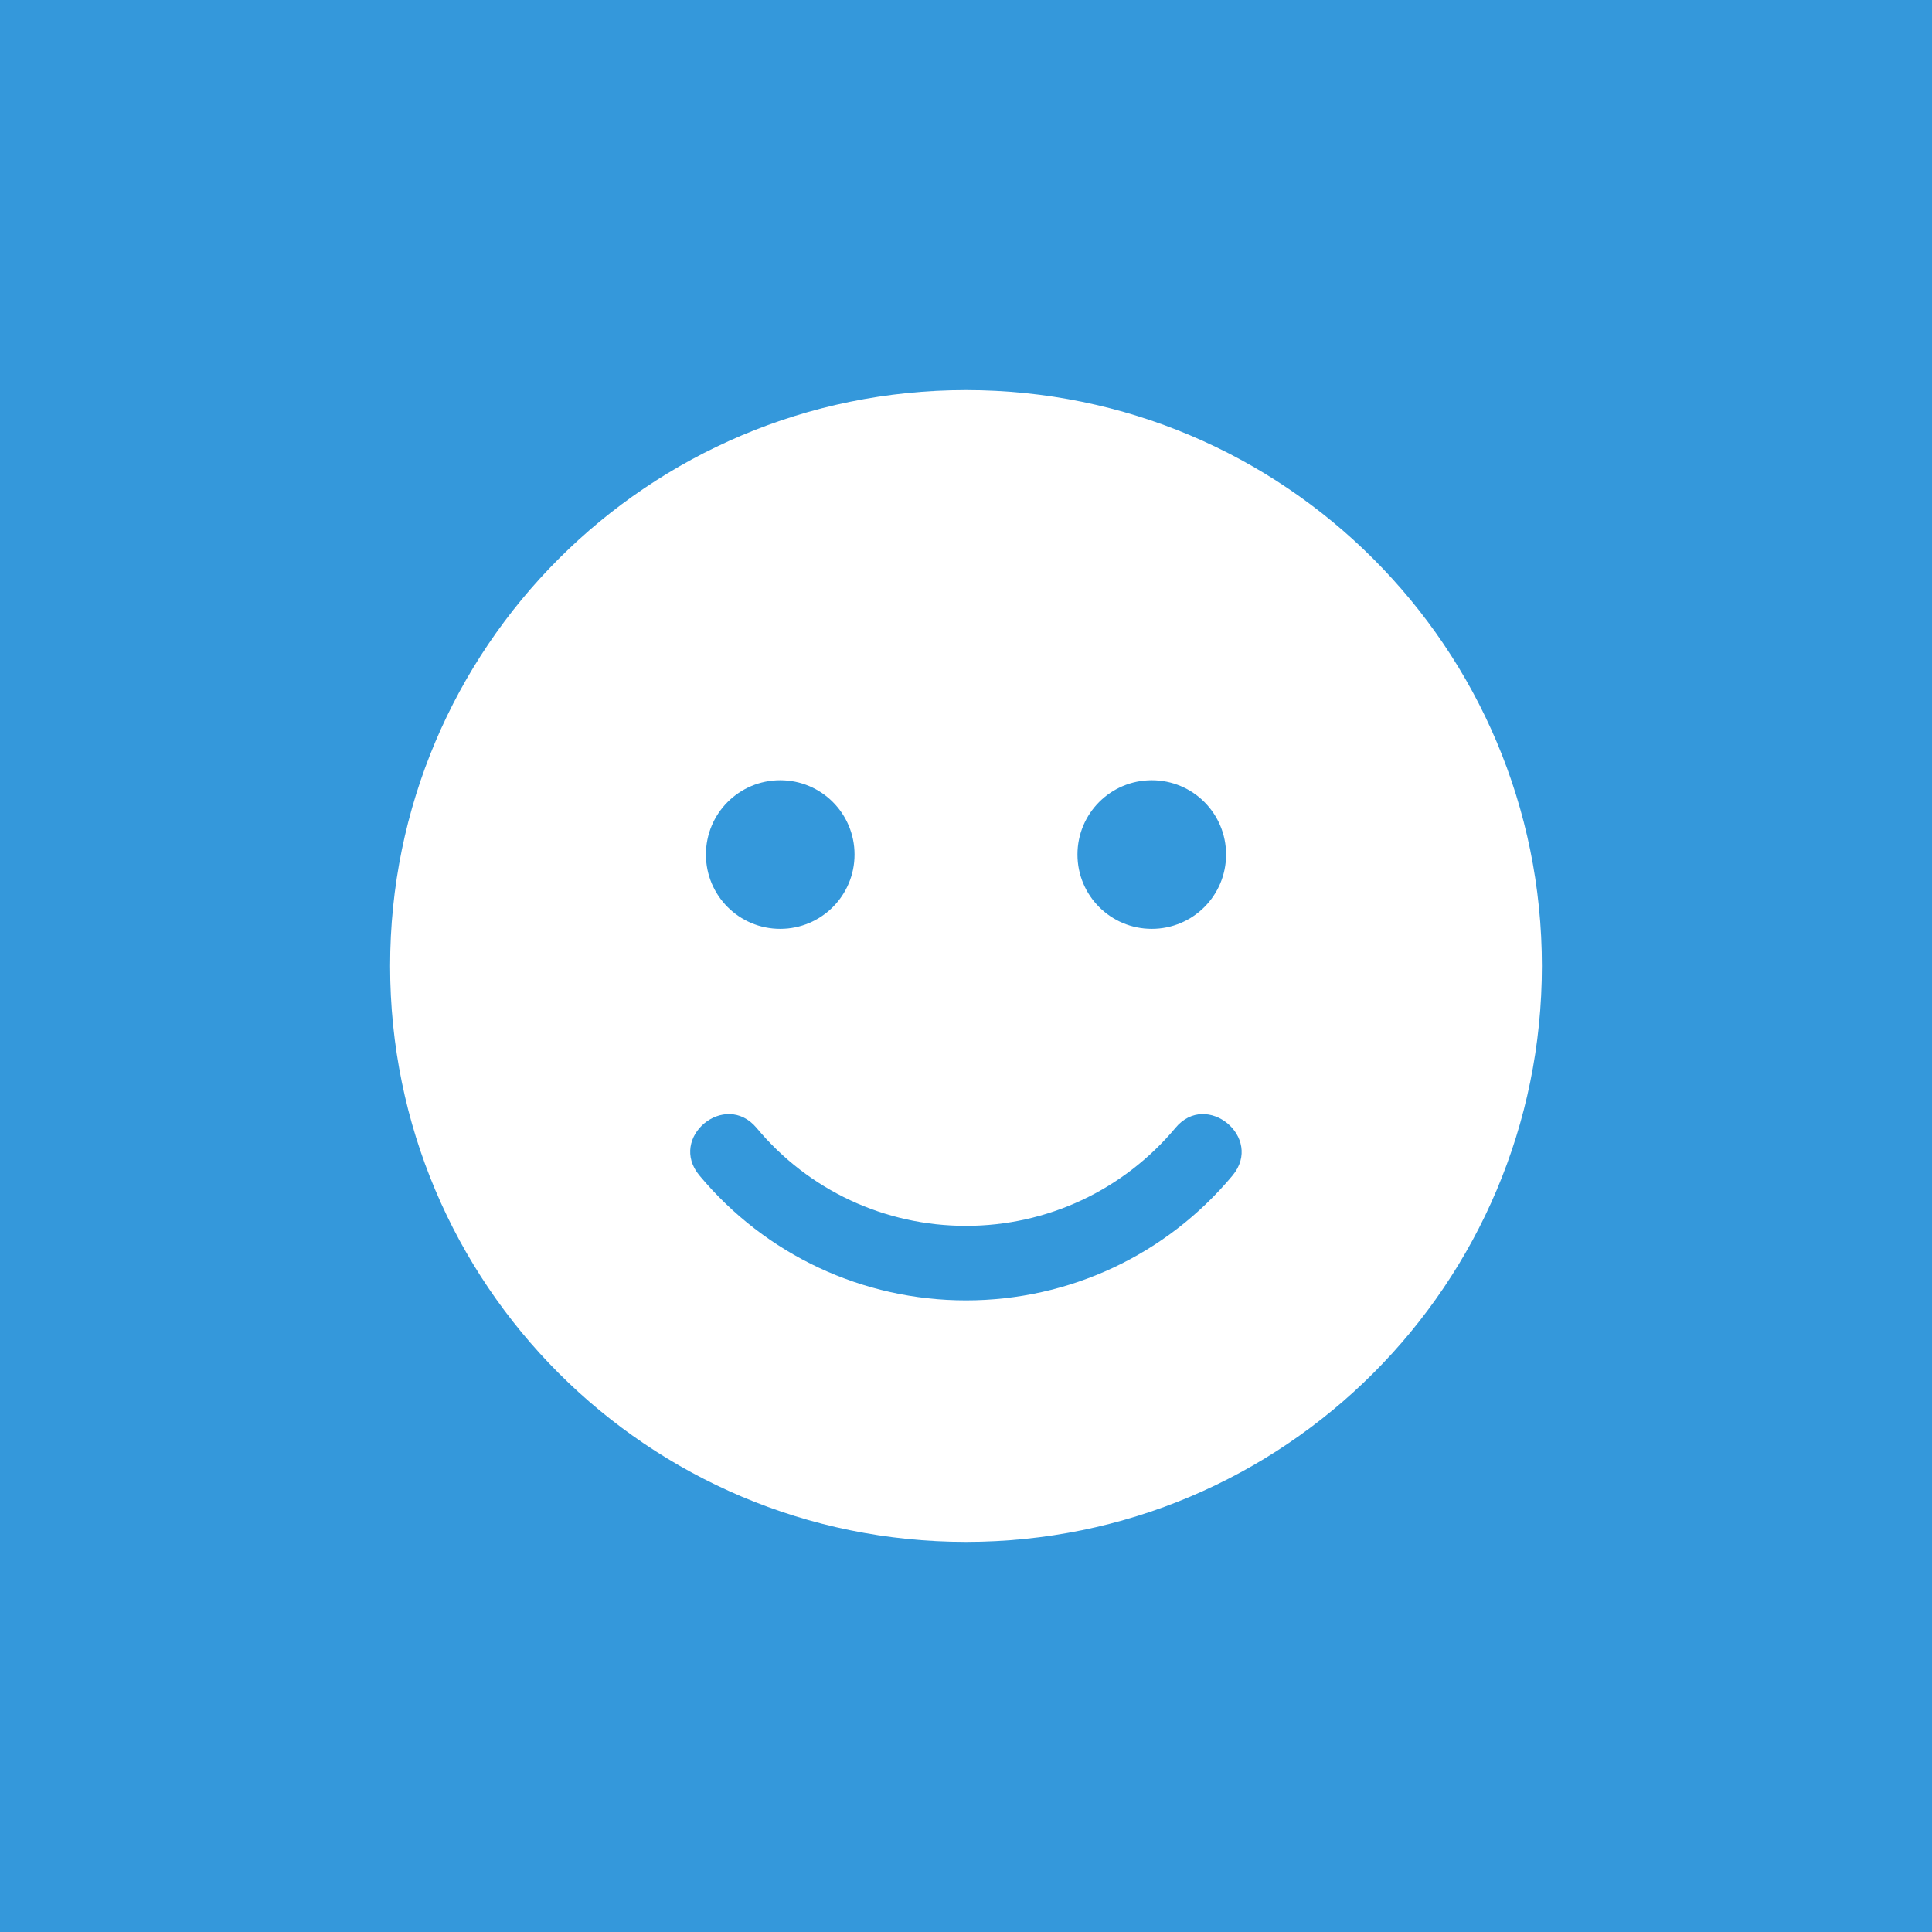 <?xml version="1.0" encoding="utf-8"?>
<!-- Generator: Adobe Illustrator 23.0.6, SVG Export Plug-In . SVG Version: 6.00 Build 0)  -->
<svg version="1.1" id="Calque_1" xmlns="http://www.w3.org/2000/svg" xmlns:xlink="http://www.w3.org/1999/xlink" x="0px" y="0px"
	 viewBox="0 0 520 520" enable-background="new 0 0 520 520" xml:space="preserve">
<rect fill="#3498DB" width="520" height="520"/>
<path fill="#FFFFFF" d="M415,260c0,85.625-69.375,155-155,155s-155-69.375-155-155s69.375-155,155-155S415,174.375,415,260z
	 M316.375,303.563c-14,16.75-34.5,26.375-56.375,26.375s-42.375-9.563-56.375-26.375c-8.5-10.125-23.875,2.625-15.375,12.813
	C206.063,337.75,232.188,350,260,350s53.938-12.25,71.75-33.625C340.188,306.188,324.75,293.438,316.375,303.563z M190,230
	c0,11.063,8.938,20,20,20s20-8.938,20-20s-8.938-20-20-20S190,218.938,190,230z M290,230c0,11.063,8.938,20,20,20s20-8.938,20-20
	s-8.938-20-20-20S290,218.938,290,230z"/>
</svg>
